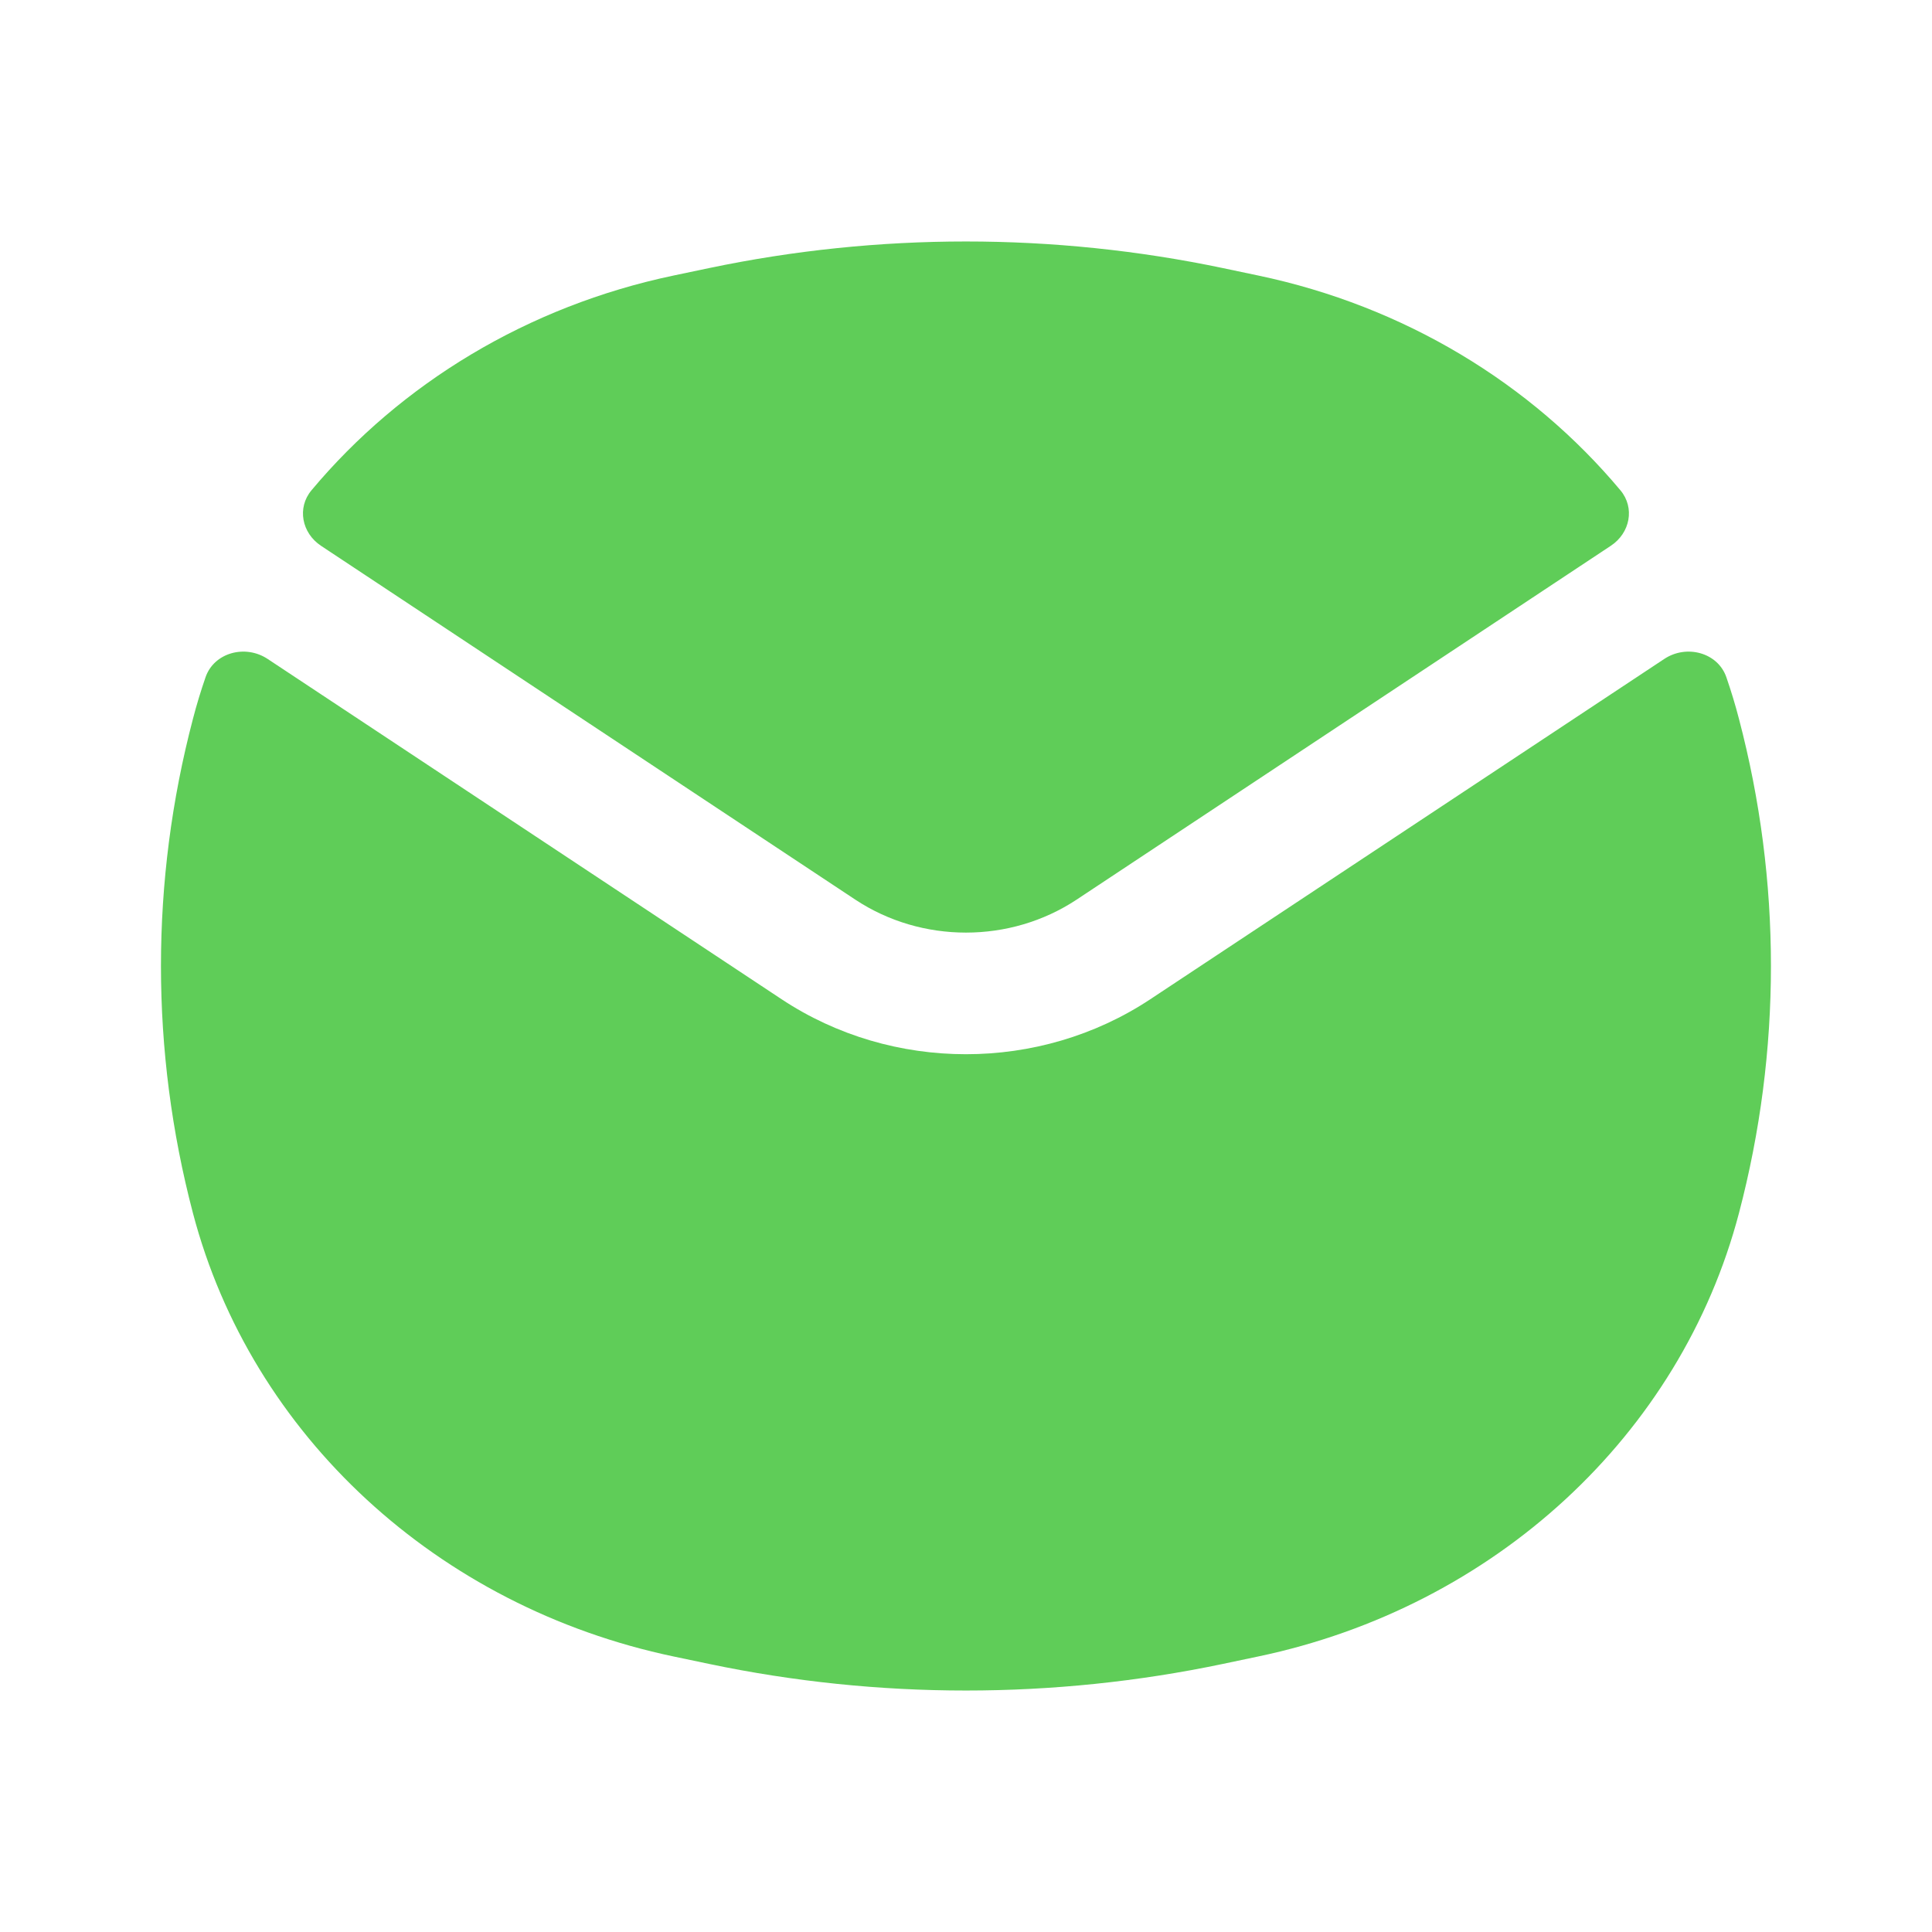 <?xml version="1.0" encoding="UTF-8"?> <svg xmlns="http://www.w3.org/2000/svg" width="20" height="20" viewBox="0 0 20 20" fill="none"> <path fill-rule="evenodd" clip-rule="evenodd" d="M7.341 2.775C9.092 2.408 10.907 2.408 12.658 2.775L13.024 2.852C14.536 3.169 15.849 3.969 16.775 5.076C16.926 5.257 16.875 5.518 16.675 5.65L11.145 9.313C10.457 9.768 9.542 9.768 8.854 9.313L3.323 5.65C3.124 5.518 3.073 5.257 3.224 5.076C4.15 3.969 5.463 3.169 6.974 2.852L7.341 2.775ZM2.77 6.821C2.538 6.668 2.216 6.756 2.128 7.01C2.079 7.152 2.035 7.296 1.997 7.443C1.556 9.122 1.556 10.878 1.997 12.557C2.601 14.857 4.529 16.635 6.974 17.148L7.341 17.225C9.092 17.592 10.907 17.592 12.658 17.225L13.024 17.148C15.47 16.635 17.398 14.857 18.002 12.557C18.443 10.878 18.443 9.122 18.002 7.443C17.964 7.296 17.92 7.152 17.871 7.01C17.783 6.756 17.46 6.668 17.229 6.821L11.908 10.344C10.762 11.103 9.237 11.103 8.091 10.344L2.77 6.821Z" fill="#5FCD58"></path> </svg> 